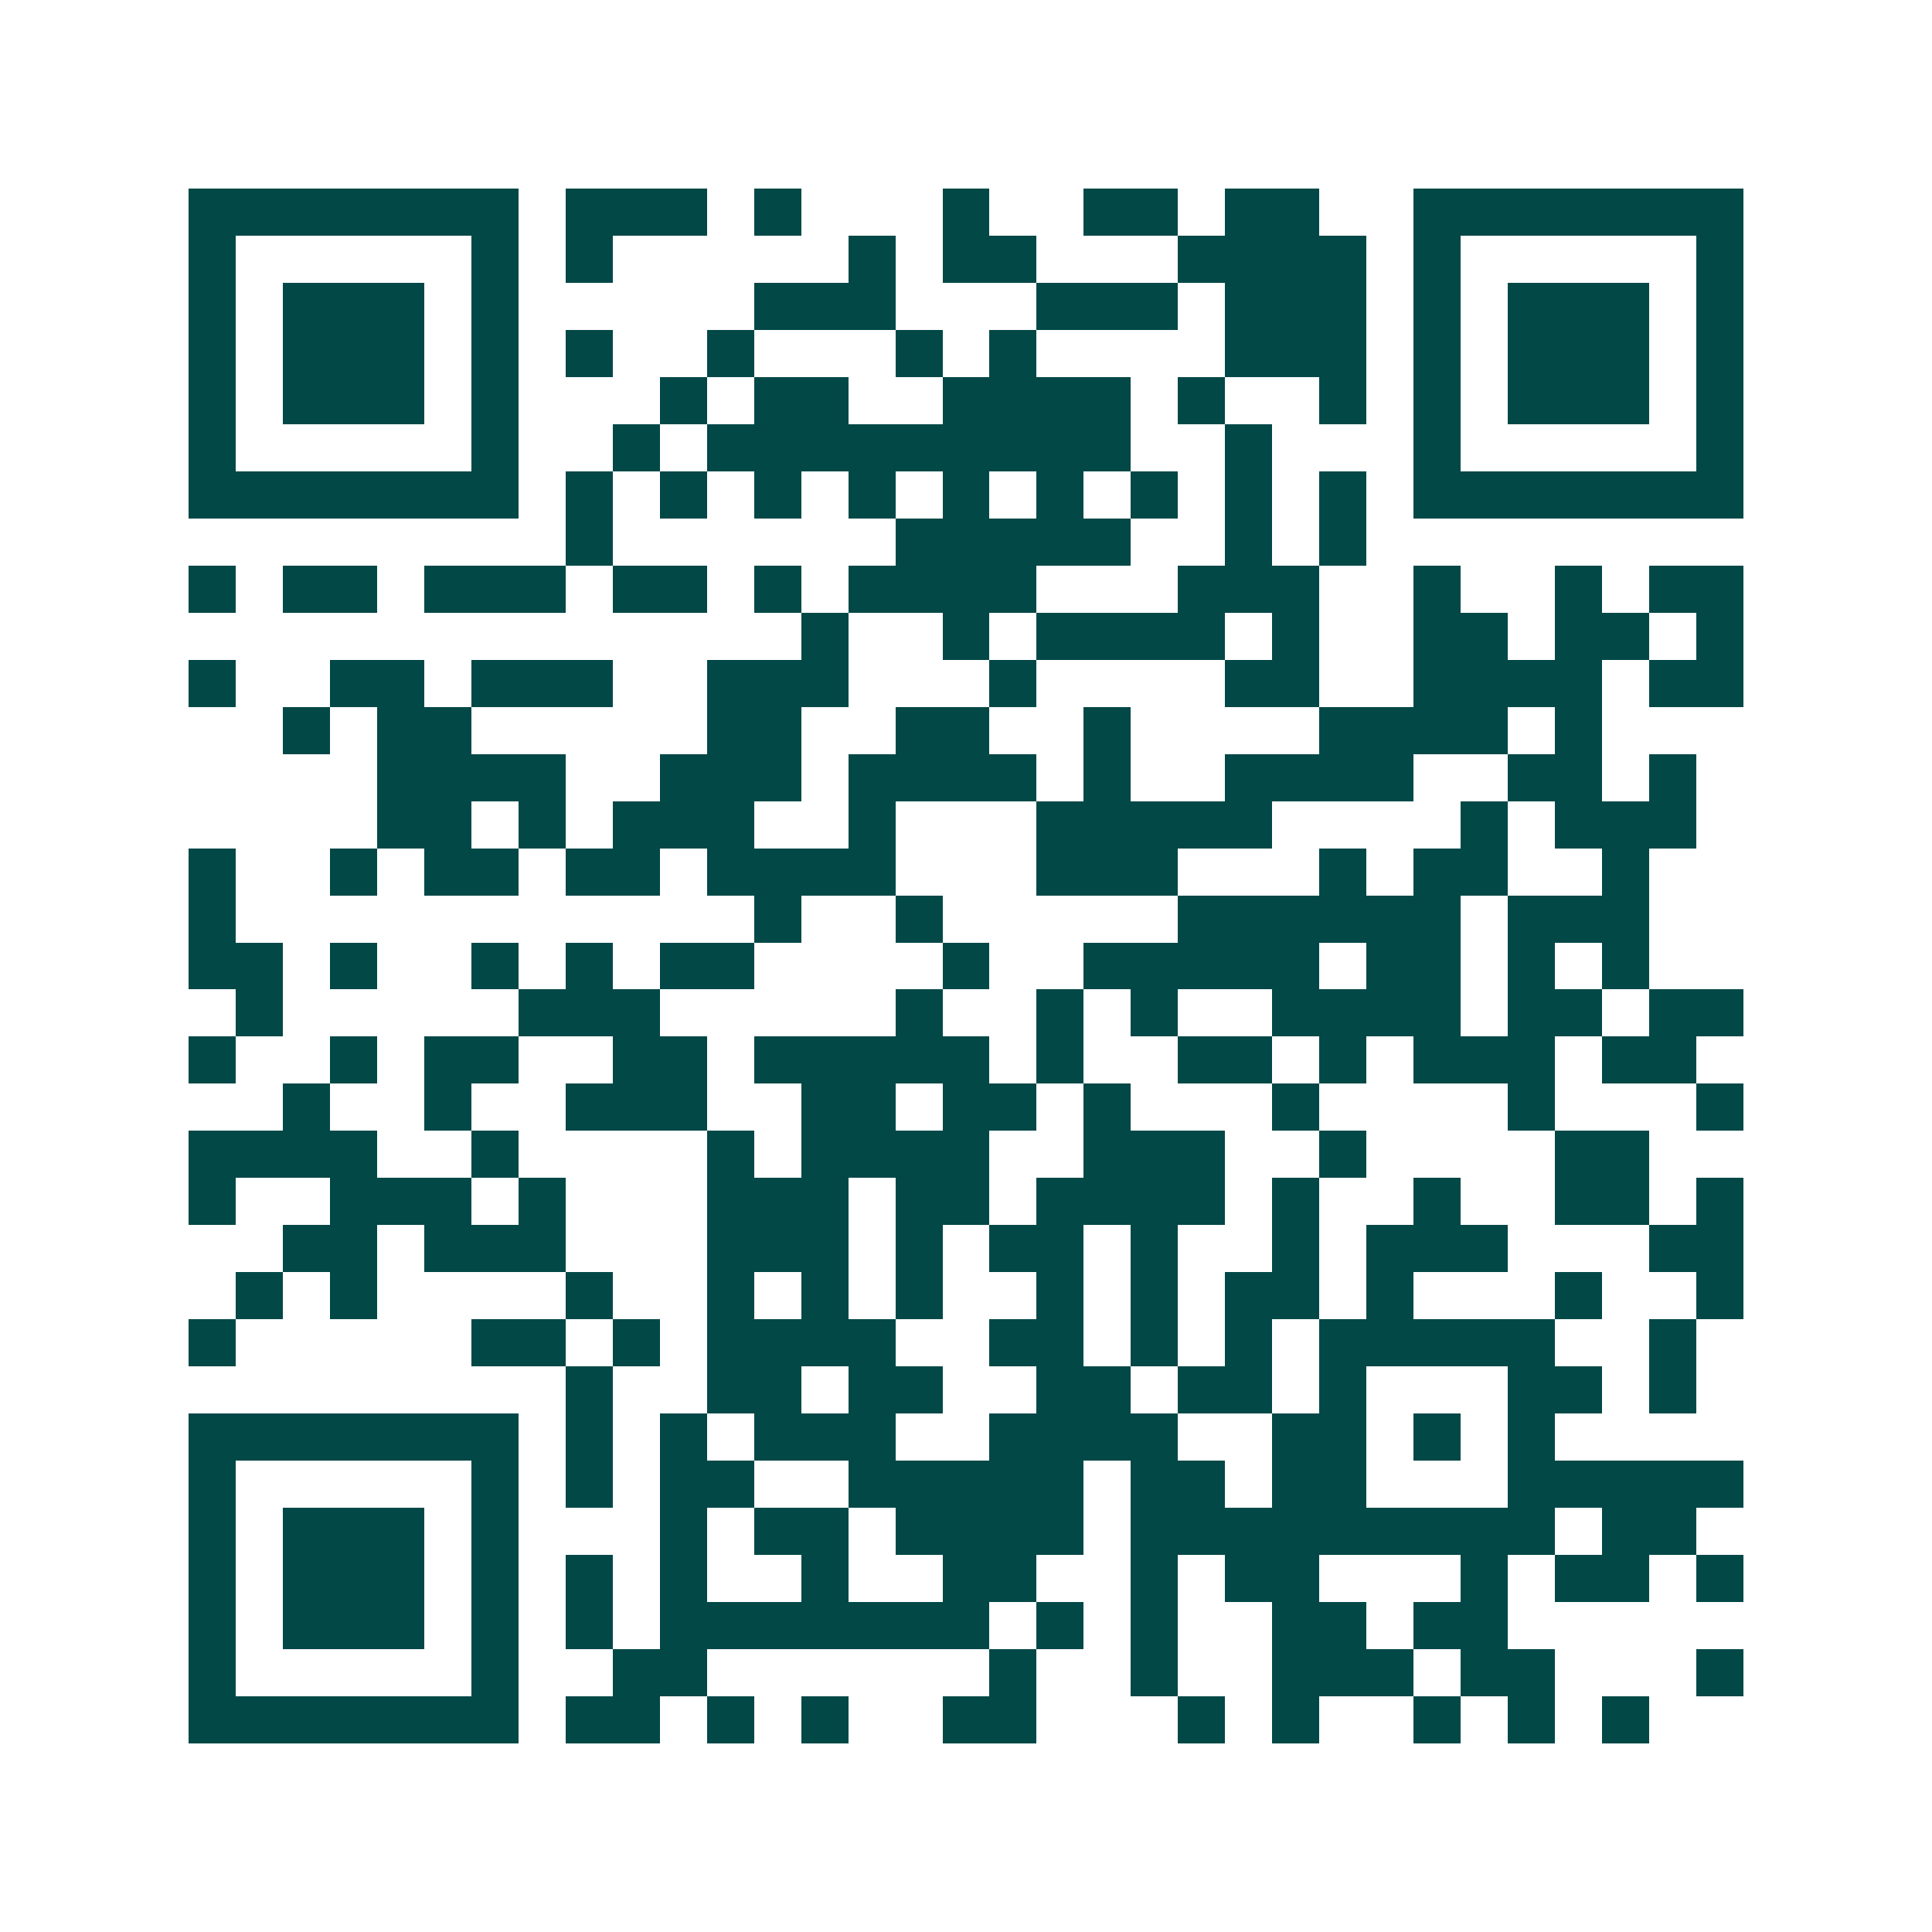 <svg xmlns="http://www.w3.org/2000/svg" width="200" height="200" viewBox="0 0 41 41" shape-rendering="crispEdges"><path fill="#ffffff" d="M0 0h41v41H0z"/><path stroke="#014847" d="M4 4.5h7m1 0h3m1 0h1m3 0h1m2 0h2m1 0h2m2 0h7M4 5.5h1m5 0h1m1 0h1m5 0h1m1 0h2m3 0h4m1 0h1m5 0h1M4 6.5h1m1 0h3m1 0h1m5 0h3m3 0h3m1 0h3m1 0h1m1 0h3m1 0h1M4 7.5h1m1 0h3m1 0h1m1 0h1m2 0h1m3 0h1m1 0h1m4 0h3m1 0h1m1 0h3m1 0h1M4 8.5h1m1 0h3m1 0h1m3 0h1m1 0h2m2 0h4m1 0h1m2 0h1m1 0h1m1 0h3m1 0h1M4 9.5h1m5 0h1m2 0h1m1 0h9m2 0h1m3 0h1m5 0h1M4 10.5h7m1 0h1m1 0h1m1 0h1m1 0h1m1 0h1m1 0h1m1 0h1m1 0h1m1 0h1m1 0h7M12 11.5h1m6 0h5m2 0h1m1 0h1M4 12.5h1m1 0h2m1 0h3m1 0h2m1 0h1m1 0h4m3 0h3m2 0h1m2 0h1m1 0h2M17 13.5h1m2 0h1m1 0h4m1 0h1m2 0h2m1 0h2m1 0h1M4 14.5h1m2 0h2m1 0h3m2 0h3m3 0h1m4 0h2m2 0h4m1 0h2M6 15.5h1m1 0h2m5 0h2m2 0h2m2 0h1m4 0h4m1 0h1M8 16.5h4m2 0h3m1 0h4m1 0h1m2 0h4m2 0h2m1 0h1M8 17.5h2m1 0h1m1 0h3m2 0h1m3 0h5m4 0h1m1 0h3M4 18.5h1m2 0h1m1 0h2m1 0h2m1 0h4m3 0h3m3 0h1m1 0h2m2 0h1M4 19.5h1m11 0h1m2 0h1m5 0h6m1 0h3M4 20.5h2m1 0h1m2 0h1m1 0h1m1 0h2m4 0h1m2 0h5m1 0h2m1 0h1m1 0h1M5 21.5h1m5 0h3m5 0h1m2 0h1m1 0h1m2 0h4m1 0h2m1 0h2M4 22.5h1m2 0h1m1 0h2m2 0h2m1 0h5m1 0h1m2 0h2m1 0h1m1 0h3m1 0h2M6 23.5h1m2 0h1m2 0h3m2 0h2m1 0h2m1 0h1m3 0h1m4 0h1m3 0h1M4 24.5h4m2 0h1m4 0h1m1 0h4m2 0h3m2 0h1m4 0h2M4 25.5h1m2 0h3m1 0h1m3 0h3m1 0h2m1 0h4m1 0h1m2 0h1m2 0h2m1 0h1M6 26.5h2m1 0h3m3 0h3m1 0h1m1 0h2m1 0h1m2 0h1m1 0h3m3 0h2M5 27.5h1m1 0h1m4 0h1m2 0h1m1 0h1m1 0h1m2 0h1m1 0h1m1 0h2m1 0h1m3 0h1m2 0h1M4 28.5h1m5 0h2m1 0h1m1 0h4m2 0h2m1 0h1m1 0h1m1 0h5m2 0h1M12 29.5h1m2 0h2m1 0h2m2 0h2m1 0h2m1 0h1m3 0h2m1 0h1M4 30.5h7m1 0h1m1 0h1m1 0h3m2 0h4m2 0h2m1 0h1m1 0h1M4 31.5h1m5 0h1m1 0h1m1 0h2m2 0h5m1 0h2m1 0h2m3 0h5M4 32.5h1m1 0h3m1 0h1m3 0h1m1 0h2m1 0h4m1 0h9m1 0h2M4 33.5h1m1 0h3m1 0h1m1 0h1m1 0h1m2 0h1m2 0h2m2 0h1m1 0h2m3 0h1m1 0h2m1 0h1M4 34.5h1m1 0h3m1 0h1m1 0h1m1 0h7m1 0h1m1 0h1m2 0h2m1 0h2M4 35.5h1m5 0h1m2 0h2m6 0h1m2 0h1m2 0h3m1 0h2m3 0h1M4 36.5h7m1 0h2m1 0h1m1 0h1m2 0h2m3 0h1m1 0h1m2 0h1m1 0h1m1 0h1"/></svg>
